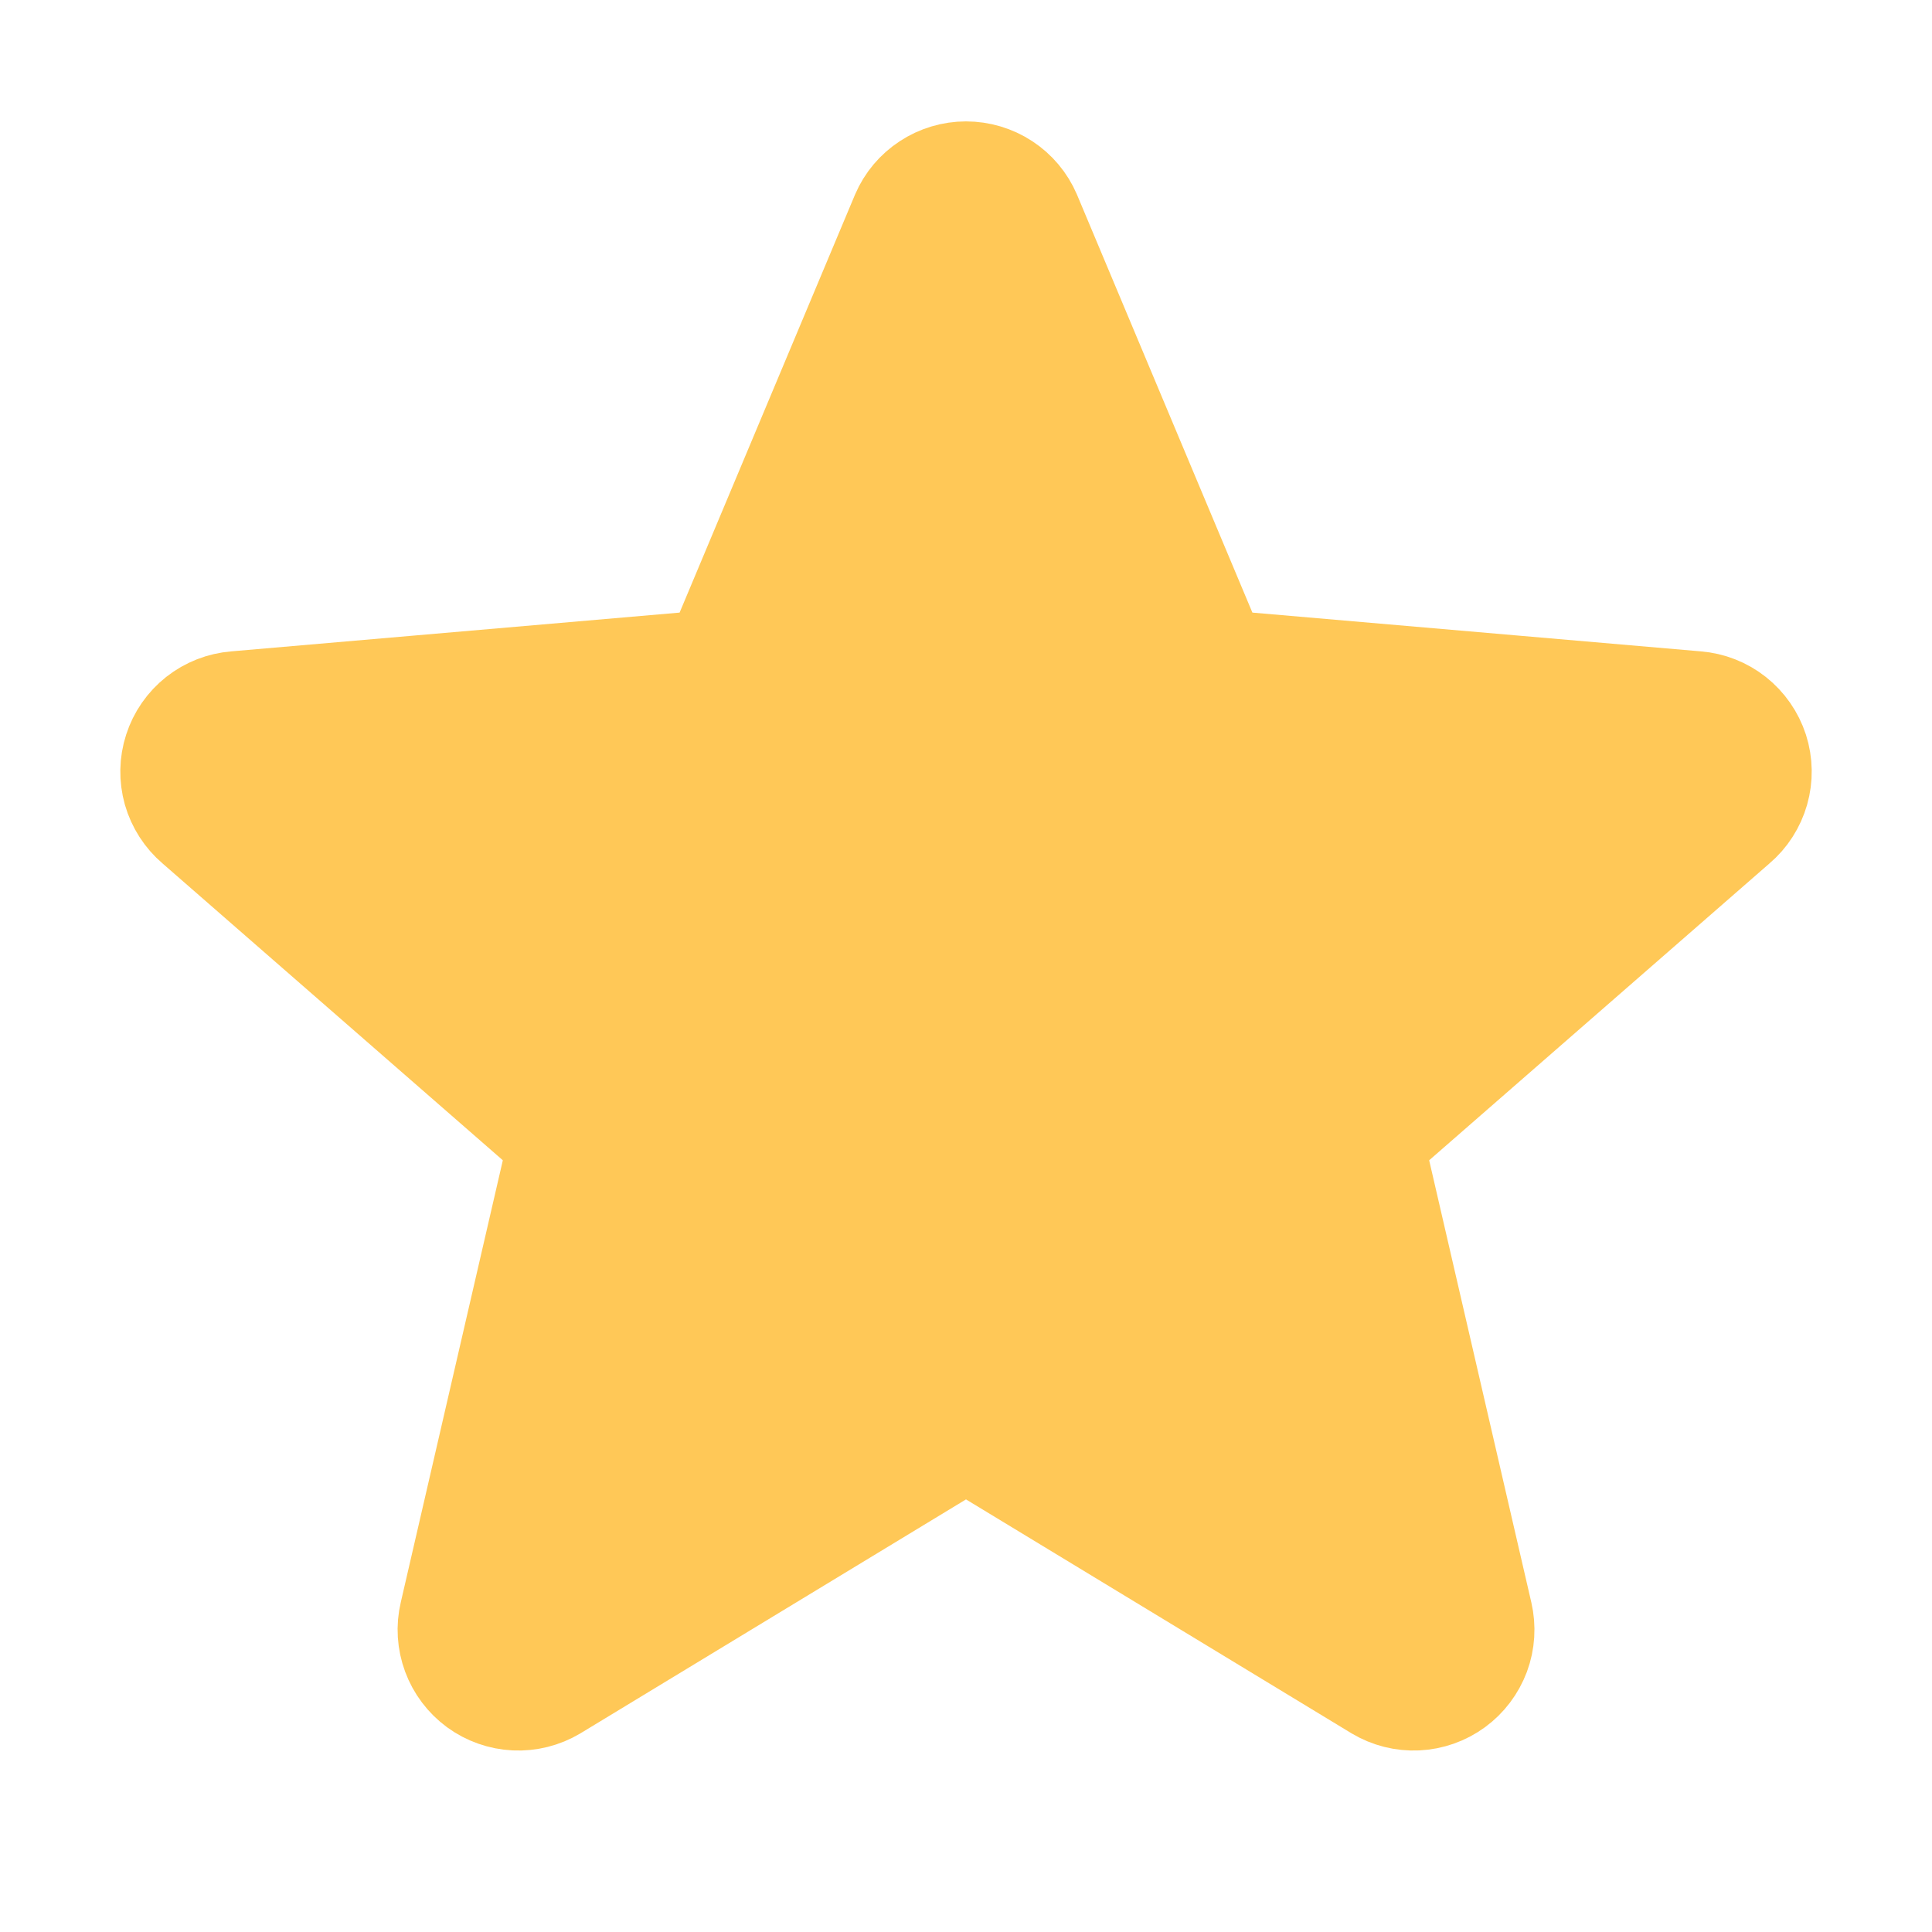 <svg width="24" height="24" viewBox="0 0 24 24" fill="none" xmlns="http://www.w3.org/2000/svg">
<g id="Frame" clip-path="url(#clip0_909_5073)">
<path id="Vector" d="M12.688 2.71L14.866 7.9C14.919 8.025 15.005 8.135 15.115 8.215C15.225 8.296 15.355 8.345 15.491 8.357L21.066 8.839C21.214 8.851 21.355 8.906 21.471 8.998C21.587 9.09 21.674 9.215 21.72 9.356C21.765 9.497 21.768 9.649 21.727 9.792C21.686 9.934 21.605 10.062 21.491 10.158L17.262 13.847C17.16 13.937 17.083 14.054 17.041 14.184C16.999 14.314 16.993 14.453 17.024 14.587L18.292 20.075C18.325 20.218 18.316 20.368 18.265 20.506C18.213 20.644 18.123 20.764 18.004 20.851C17.885 20.938 17.743 20.988 17.596 20.995C17.449 21.002 17.303 20.965 17.177 20.89L12.386 17.983C12.27 17.913 12.136 17.875 12 17.875C11.864 17.875 11.73 17.913 11.614 17.983L6.823 20.89C6.697 20.965 6.551 21.002 6.404 20.995C6.257 20.988 6.115 20.938 5.996 20.851C5.878 20.764 5.787 20.644 5.736 20.506C5.685 20.368 5.675 20.218 5.709 20.075L6.976 14.587C7.007 14.453 7.001 14.314 6.959 14.184C6.917 14.054 6.841 13.937 6.738 13.847L2.509 10.158C2.396 10.062 2.314 9.934 2.273 9.792C2.233 9.649 2.235 9.497 2.281 9.356C2.326 9.215 2.413 9.09 2.529 8.998C2.646 8.906 2.787 8.851 2.935 8.839L8.509 8.357C8.645 8.345 8.775 8.296 8.885 8.215C8.995 8.135 9.082 8.025 9.134 7.9L11.312 2.71C11.37 2.575 11.466 2.461 11.589 2.381C11.711 2.301 11.854 2.258 12 2.258C12.146 2.258 12.29 2.301 12.412 2.381C12.534 2.461 12.63 2.575 12.688 2.71Z" fill="#FFC857" stroke="#FFC857" stroke-width="1.5" stroke-linecap="round" stroke-linejoin="round"/>
</g>
<defs>
<clipPath id="clip0_909_5073">
<rect width="24" height="24" fill="white"/>
</clipPath>
</defs>
</svg>
